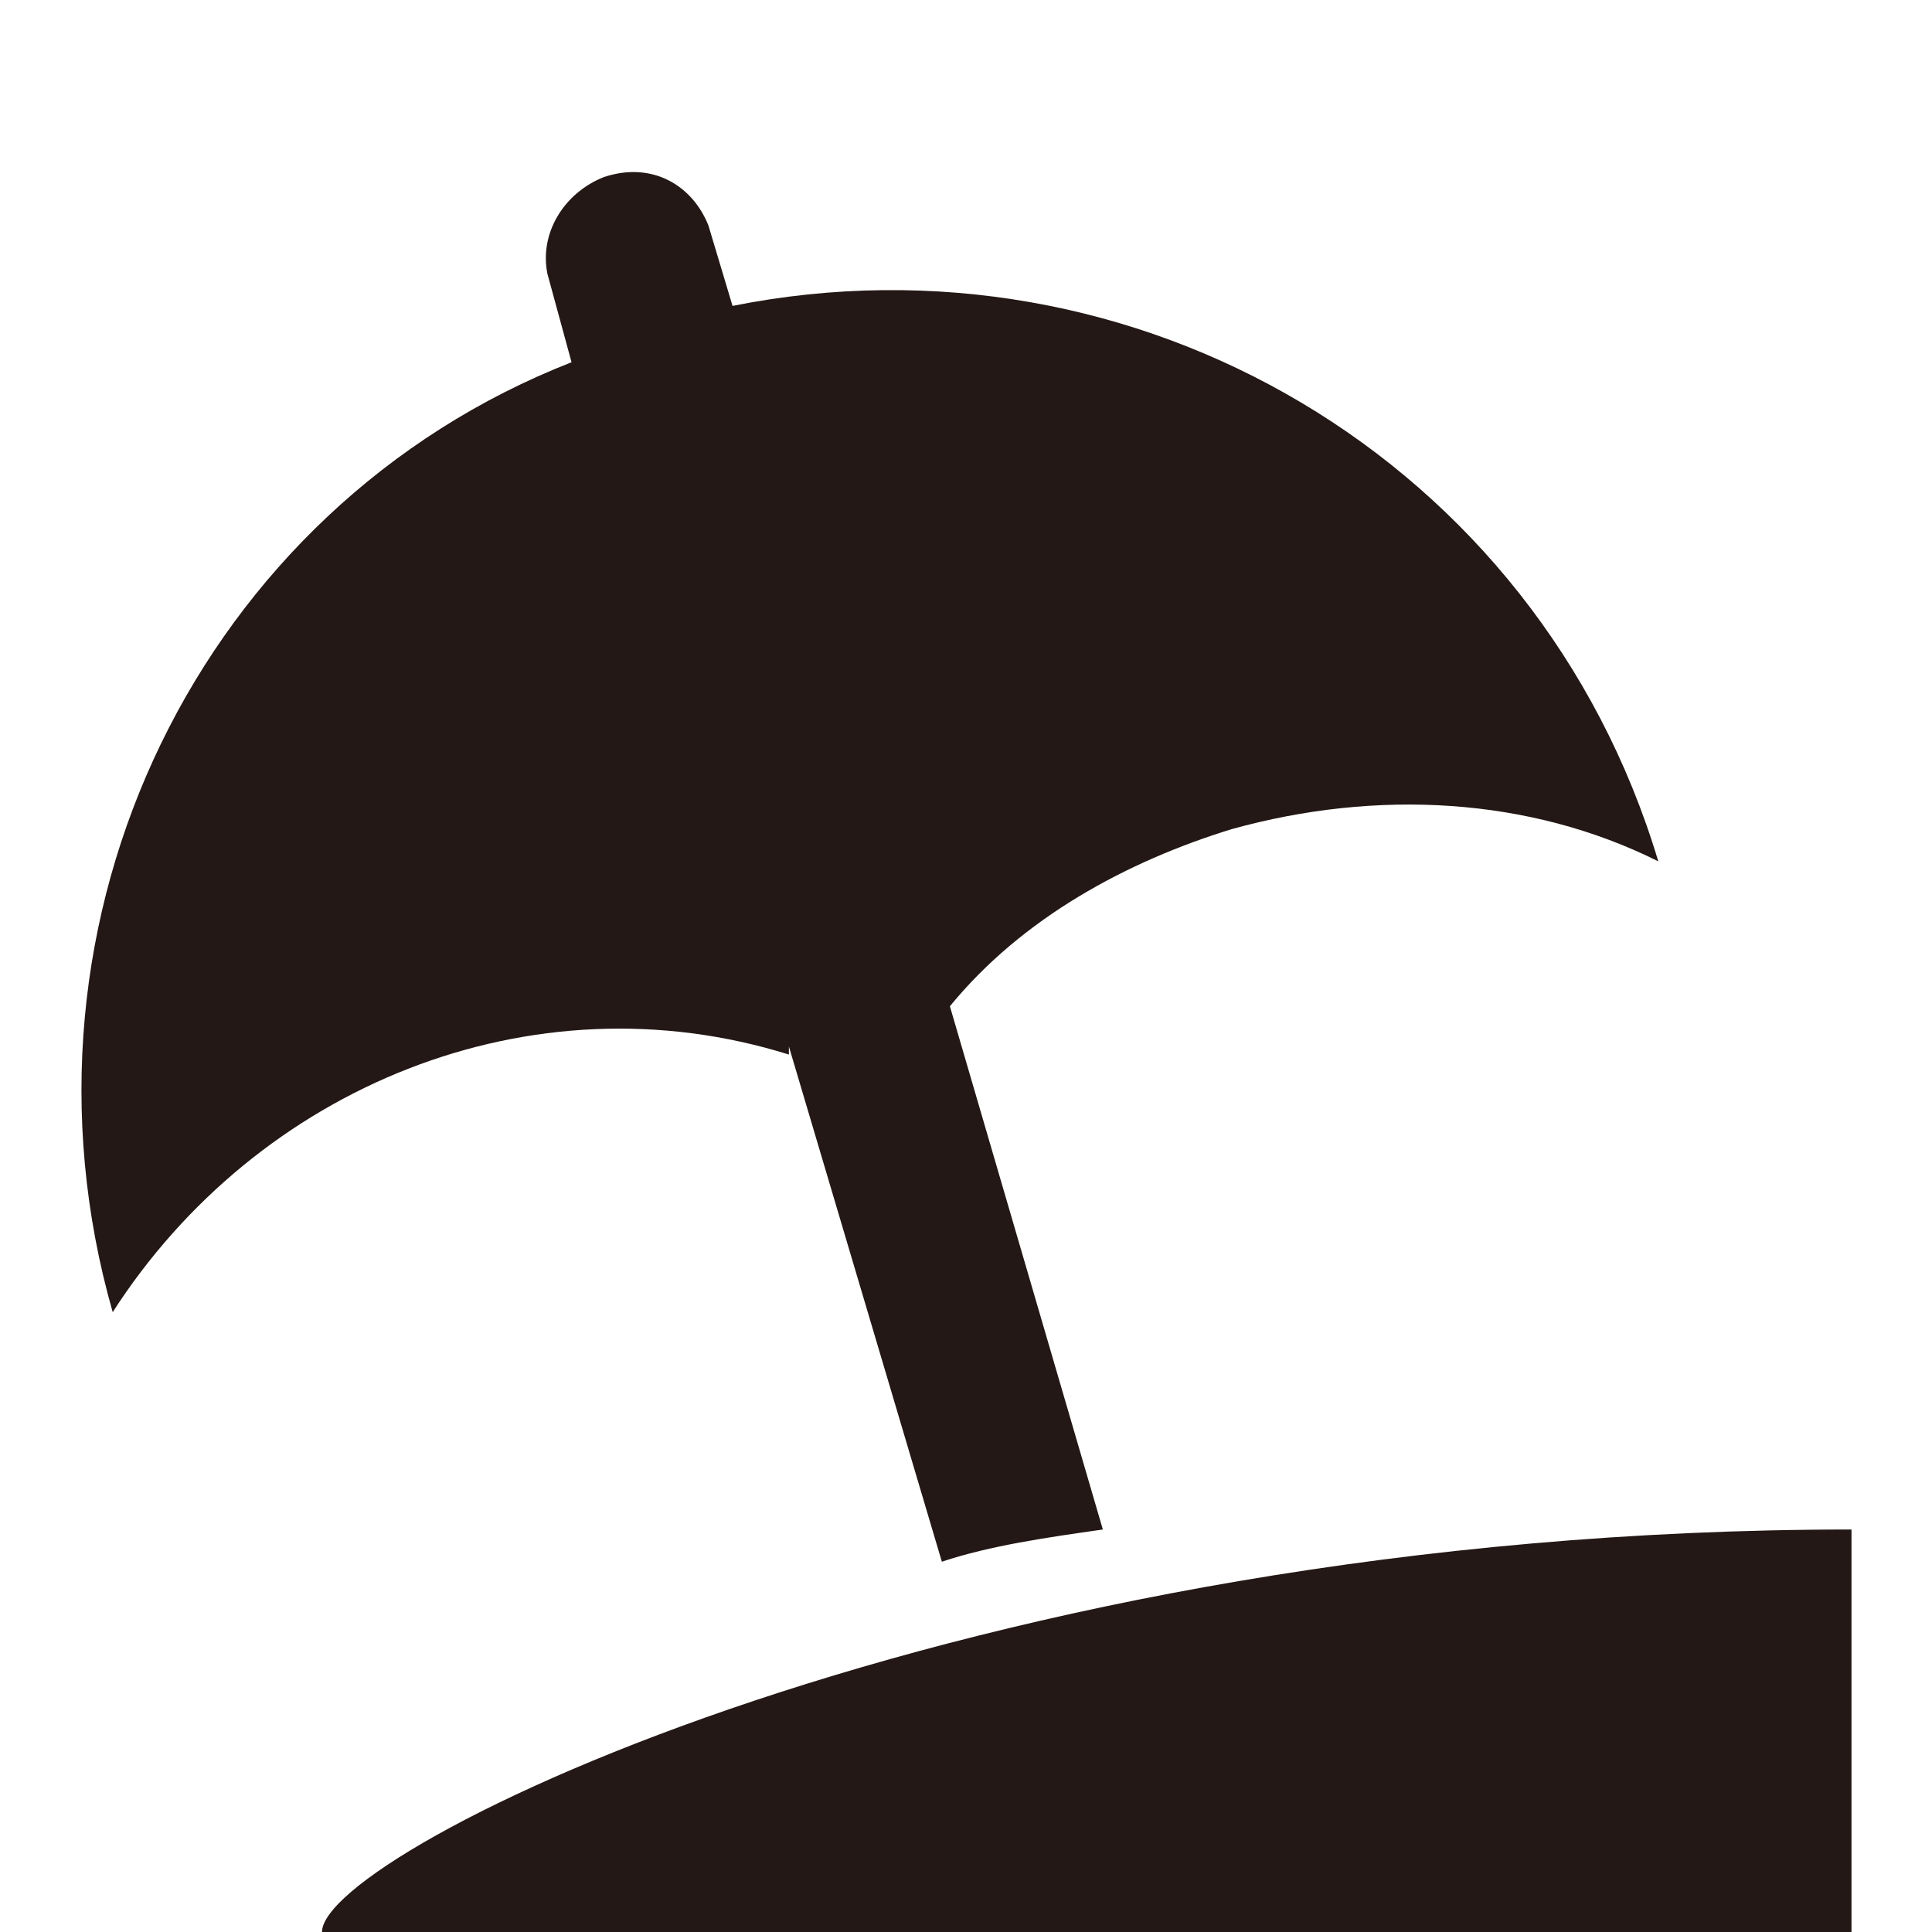 <?xml version="1.0" encoding="UTF-8"?> <svg xmlns="http://www.w3.org/2000/svg" id="travel" version="1.1" viewBox="0 0 24 24"><defs><style> .st0 { fill: #231815; } </style></defs><g id="Outline"><path class="st0" d="M9.8,13l1.9,6.4c.6-.2,1.3-.3,2-.4l-1.9-6.5c.9-1.1,2.2-1.8,3.5-2.2,1.8-.5,3.7-.4,5.3.4-1.5-5-6.5-7.9-11.5-6.9l-.3-1c-.2-.5-.7-.8-1.3-.6-.5.2-.8.7-.7,1.2l.3,1.1C2.5,6.3,0,11.4,1.4,16.3c1.8-2.8,5.2-4.2,8.4-3.2ZM4,24h19v-5c-11,0-19,4-19,5Z"></path></g></svg> 